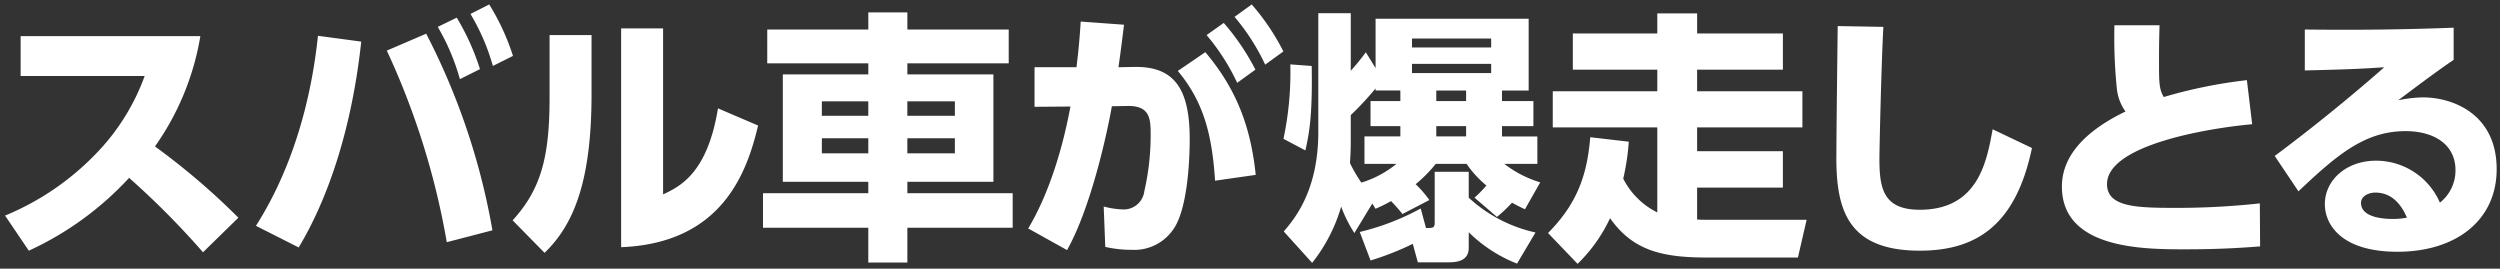 <svg xmlns="http://www.w3.org/2000/svg" width="373.508" height="40.143" viewBox="0 0 373.508 40.143"><rect x="0" y="0" width="373.508" height="40.143" fill="#333333" stroke="none"/><path d="M231.282 34.814c4.257-4.3 5.836-8.518 6.306-14.313l5.758.669a35.428 35.428 0 01-.829 5.521 11.363 11.363 0 005.088 5.046v-12.7h-15.617v-5.4h15.617v-3.233h-12.618v-5.4h12.618v-3h5.953v3h12.813v5.4h-12.816v3.233h15.73v5.4h-15.73v3.548h12.813v5.441h-12.813v4.772c.631.038.906.038 1.617.038h14.745l-1.3 5.639h-13.64c-6.861 0-11.08-1.144-14.431-5.875a23.244 23.244 0 01-4.85 6.821zm-11.848-.118v2.326c0 1.26-.71 2.167-2.879 2.167h-4.73l-.749-2.76a41.8 41.8 0 01-6.31 2.484l-1.615-4.257a36.623 36.623 0 009.109-3.51l.787 2.919c1.026 0 1.3 0 1.3-.789v-7.608h5.086v3.864a21.441 21.441 0 009.976 5.2l-2.76 4.652a21.341 21.341 0 01-7.215-4.688zm-27.64-.12c1.5-1.735 5.166-5.993 5.166-14.824V1.968h4.849v8.6a31.189 31.189 0 002.248-2.759l1.46 2.364V2.801h22.869v10.725h-3.983v1.576h4.692v3.746h-4.692v1.539h5.283v4.1h-4.931a16.528 16.528 0 005.362 2.758l-2.287 4.021a29 29 0 01-1.931-.985 22.051 22.051 0 01-2.248 2.129l-3.351-2.877a18.539 18.539 0 001.773-1.815 15.875 15.875 0 01-2.957-3.231h-4.613a20.941 20.941 0 01-3 3.036 15.878 15.878 0 012.047 2.364l-4.02 2.09a23.21 23.21 0 00-1.7-1.931 23.261 23.261 0 01-2.326 1.143l-.474-.789-2.682 4.417a19.912 19.912 0 01-1.972-3.945 24.466 24.466 0 01-4.337 8.4zm10.014-17.388v3.706c0 1.617-.04 2.168-.118 3.47a21.759 21.759 0 001.7 2.917 15.25 15.25 0 005.245-2.8h-4.78v-4.1h5.363v-1.539h-4.457v-3.746h4.457V13.52h-3.706v-.315a42.012 42.012 0 01-3.703 3.984zm12.777 3.195h4.455v-1.539h-4.455zm0-5.285h4.455v-1.576h-4.455zm-3.628-4.178h11.827V9.539h-11.829zm0-3.826h11.827V5.752h-11.829zm-81.23 32.134v-5.2h-15.732v-5.166h15.733v-1.7h-12.773V11.114h12.775V9.459h-15.1V4.411h15.1V1.849h5.834v2.562h15.142v5.048h-15.142v1.655h12.855v16.048h-12.855v1.7h15.734v5.166h-15.734v5.2zm5.834-16.324h7.1v-2.248h-7.1zm-12.773 0h6.939v-2.248h-6.939zm12.773-5.6h7.1v-2.168h-7.1zm-12.773 0h6.939v-2.168h-6.939zm-46.2 15.615c4.219-4.615 5.52-9.425 5.52-18.295V5.241h6.27v8.832c0 13.325-2.8 19.633-7.019 23.7zm-57.3-6.348A47 47 0 014.305 37.454L.757 32.21a40.049 40.049 0 0013.564-9.227 32.594 32.594 0 007.294-11.631H3.083V5.397h26.851a39.8 39.8 0 01-6.781 16.481 103.645 103.645 0 0112.46 10.647l-5.283 5.164a121.879 121.879 0 00-11.043-11.116zm328.053 3.942c0-3.628 3.233-6.505 7.648-6.505a10.4 10.4 0 019.541 6.27 6.133 6.133 0 002.327-4.85c0-3.864-3.231-5.836-7.451-5.836-6.072 0-10.213 3.51-16.01 8.991L339.85 23.3c7.845-5.835 14.273-11.4 16.362-13.249-3.626.237-5.282.315-11.867.473V4.412c4.337.04 11.907.12 22.238-.275v4.81c-1.066.711-2.839 1.933-8.281 6.032a20.03 20.03 0 013.666-.432c4.535 0 11.041 2.521 11.041 10.723 0 7.61-6.032 12.342-14.824 12.342-8.558.002-10.845-4.219-10.845-7.097zm5.4-.2c0 2.247 3.55 2.4 4.732 2.4a11.162 11.162 0 002.129-.194c-.985-2.328-2.522-3.748-4.731-3.748-.987.009-2.131.522-2.131 1.548zm-78.38-6.781c0-3.117.158-16.837.2-19.636l6.821.118c-.314 5.639-.591 18.413-.591 19.714 0 4.377.551 7.61 6.032 7.61 8.714 0 10.016-7.216 10.882-12.025l5.875 2.8c-2.4 11.472-8.241 15.337-16.757 15.337-10.728.006-12.468-6.066-12.468-13.912zm-120.744 10.6c3.117-5.2 5.166-12.026 6.31-18.216l-5.363.04v-5.914h6.268c.355-2.958.475-4.455.631-6.821l6.466.473a257.154 257.154 0 01-.827 6.348l2.366-.04c6.152-.118 8.279 3.51 8.279 10.8 0 3.075-.314 10.606-2.522 13.564a7.041 7.041 0 01-6.15 2.956 17.3 17.3 0 01-3.943-.434l-.236-6.034a12.666 12.666 0 002.837.435 3.1 3.1 0 003.233-2.72 37.438 37.438 0 00.947-8.28c0-2.406 0-4.5-3.429-4.457l-2.366.042c-.75 4.257-3.193 15.3-6.7 21.487zm154.438-6.268c0-5.481 5.046-9.069 9.5-11.2a7.18 7.18 0 01-1.3-3.506 76.264 76.264 0 01-.354-9.385h6.741c-.038 1.418-.078 2.522-.078 5.244 0 3.232 0 4.3.709 5.479a72.806 72.806 0 0112.42-2.522l.789 6.583c-6.9.631-21.687 3.155-21.687 8.952 0 3.391 4.3 3.548 10.094 3.548a114.467 114.467 0 0012.737-.671l.04 6.427c-2.128.158-5.639.434-11.04.434-6.271.011-18.571.011-18.571-9.372zM38.239 33.739c6.623-10.41 8.594-21.963 9.265-28.39l6.465.868c-1.419 13.209-5.047 23.618-9.345 30.754zm54.56-29.495h6.268v24.8c2.524-1.184 6.625-3.155 8.2-12.855l5.994 2.564c-1.655 6.979-5.363 17.585-20.463 18.177zm-35 3.313l5.873-2.523a101.832 101.832 0 019.9 29.375l-6.821 1.773a113.6 113.6 0 00-8.957-28.614zm118.178 3.037l4.1-2.8c4.574 5.4 6.781 11.039 7.532 18.333l-6.074.869c-.436-6.728-1.659-11.739-5.563-16.391zm15.778 10.145a47.877 47.877 0 001.024-11.122l3.193.239c.119 6.859-.276 9.739-.947 12.616zm-11.486-15.5l2.562-1.815a34.7 34.7 0 014.731 6.98l-2.72 1.971a32.077 32.077 0 00-4.571-7.133zM65.402 4.017l2.838-1.379a35.836 35.836 0 013.47 7.688l-3 1.5a32.515 32.515 0 00-3.307-7.806zm4.888-1.931l2.8-1.421a33.931 33.931 0 013.548 7.689l-3 1.5a31.947 31.947 0 00-3.346-7.765zm114.157.433l2.564-1.854a33.891 33.891 0 014.73 7.02l-2.718 1.971a31.972 31.972 0 00-4.575-7.134z" fill="#fff" stroke="rgba(0,0,0,0)" stroke-miterlimit="10"/></svg>